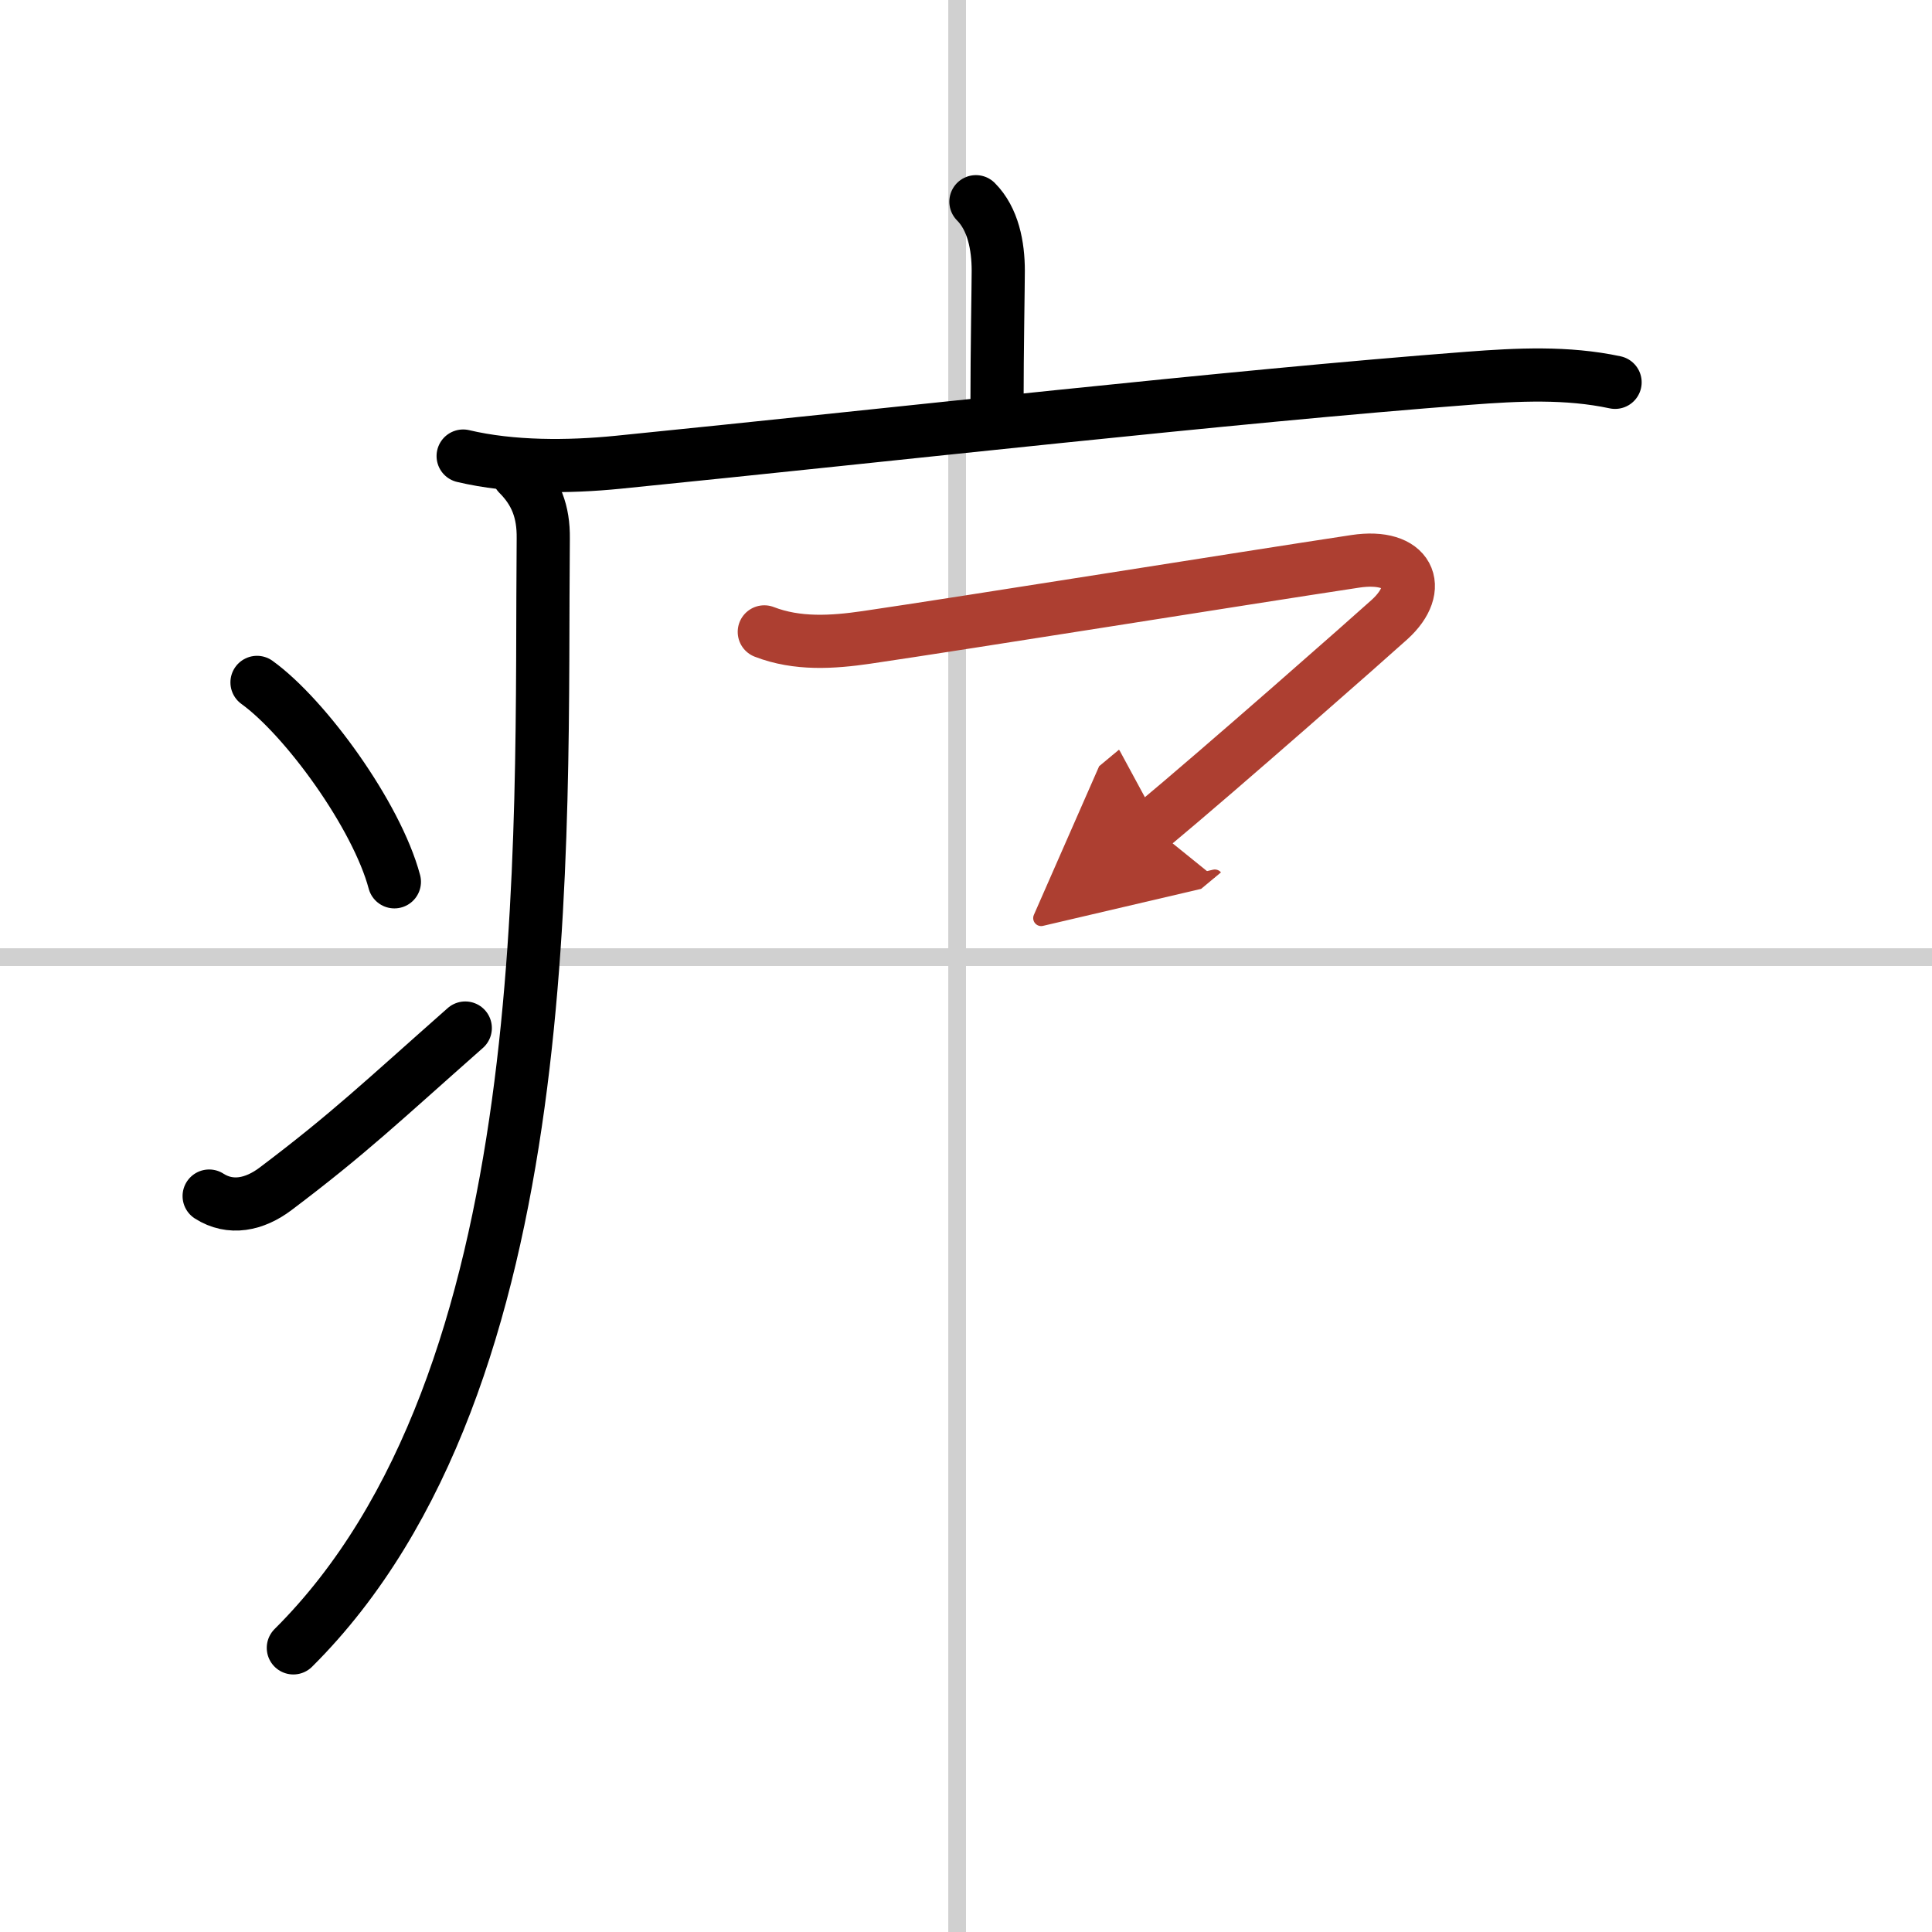 <svg width="400" height="400" viewBox="0 0 109 109" xmlns="http://www.w3.org/2000/svg"><defs><marker id="a" markerWidth="4" orient="auto" refX="1" refY="5" viewBox="0 0 10 10"><polyline points="0 0 10 5 0 10 1 5" fill="#ad3f31" stroke="#ad3f31"/></marker></defs><g fill="none" stroke="#000" stroke-linecap="round" stroke-linejoin="round" stroke-width="3"><rect width="100%" height="100%" fill="#fff" stroke="#fff"/><line x1="54" x2="54" y2="109" stroke="#d0d0d0" stroke-width="1"/><line x2="109" y1="54" y2="54" stroke="#d0d0d0" stroke-width="1"/><path d="m55.06 11.38c0.97 0.97 1.26 2.49 1.26 3.9 0 0.79-0.07 4.59-0.07 7.46"/><path d="m26.13 25.73c2.75 0.65 5.94 0.63 8.74 0.35 15.75-1.58 34.38-3.7 48-4.74 2.76-0.21 5.53-0.35 8.25 0.23"/><path d="m29.24 26.75c1 1 1.43 2.12 1.41 3.63-0.16 16.74 1.09 47.49-14.1 62.59"/><path d="m14.5 38.5c2.74 1.98 6.75 7.5 7.75 11.25"/><path d="m11.8 67.48c1.2 0.77 2.56 0.49 3.75-0.41 4.15-3.13 5.99-4.91 10.7-9.07"/><path d="m43.12 35.65c1.86 0.72 3.85 0.59 5.77 0.31 5.52-0.81 21.23-3.33 27.57-4.29 3.03-0.46 3.92 1.48 1.94 3.28-1.08 0.98-9.52 8.42-13.43 11.67" marker-end="url(#a)" stroke="#ad3f31"/></g></svg>
